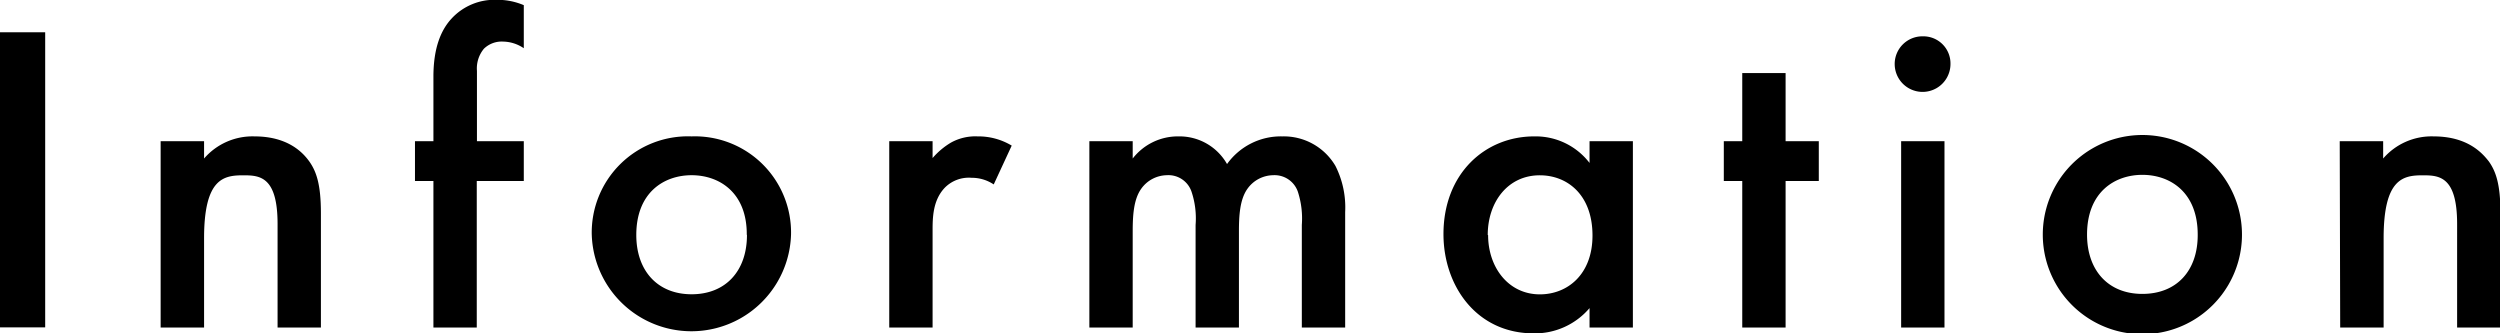 <svg xmlns="http://www.w3.org/2000/svg" viewBox="0 0 271.1 36.15"><g id="レイヤー_2" data-name="レイヤー 2"><g id="contents"><path d="M4.9,3.5v32H0V3.5Z"/><path d="M17.42,15.31h4.71v1.88a6.94,6.94,0,0,1,5.47-2.4c3.74,0,5.33,1.87,5.95,2.73.77,1.1,1.25,2.5,1.25,5.62V35.52H30.1V24.29c0-5.14-1.92-5.28-3.7-5.28-2.11,0-4.27.29-4.27,6.82v9.69H17.42Z"/><path d="M51.7,19.63V35.52H47V19.63H45V15.31h2v-7c0-3.12.82-5.08,2-6.33a6.33,6.33,0,0,1,4.8-2,7.34,7.34,0,0,1,3,.58V5.23a4.1,4.1,0,0,0-2.25-.72,2.76,2.76,0,0,0-2.07.77,3.34,3.34,0,0,0-.76,2.4v7.63h5.08v4.32Z"/><path d="M85.78,25.44a10.81,10.81,0,0,1-21.61,0A10.43,10.43,0,0,1,75,14.79,10.43,10.43,0,0,1,85.78,25.44Zm-4.8,0C81,20.88,78,19,75,19s-6,1.87-6,6.48c0,3.89,2.31,6.43,6,6.43S81,29.38,81,25.49Z"/><path d="M96.43,15.31h4.7v1.83a8,8,0,0,1,2-1.68,5.44,5.44,0,0,1,2.88-.67,7,7,0,0,1,3.7,1L107.76,20a4.28,4.28,0,0,0-2.4-.72,3.66,3.66,0,0,0-2.93,1.1c-1.3,1.39-1.3,3.31-1.3,4.66V35.52h-4.7Z"/><path d="M118.13,15.31h4.7v1.88a6.2,6.2,0,0,1,5-2.4,5.92,5.92,0,0,1,5.23,3,7.17,7.17,0,0,1,6-3A6.49,6.49,0,0,1,144.82,18,10,10,0,0,1,145.87,23V35.52h-4.7V24.39a9.41,9.41,0,0,0-.43-3.6A2.67,2.67,0,0,0,138.05,19a3.48,3.48,0,0,0-2.79,1.49c-.81,1.15-.91,2.88-.91,4.61V35.52h-4.7V24.39a9.1,9.1,0,0,0-.44-3.6A2.64,2.64,0,0,0,126.53,19a3.47,3.47,0,0,0-2.79,1.49c-.81,1.15-.91,2.88-.91,4.61V35.52h-4.7Z"/><path d="M172.37,15.31h4.7V35.52h-4.7V33.41a7.78,7.78,0,0,1-6.05,2.74c-6.24,0-9.79-5.19-9.79-10.76,0-6.57,4.51-10.6,9.84-10.6a7.36,7.36,0,0,1,6,2.88Zm-11,10.18c0,3.5,2.2,6.43,5.61,6.43,3,0,5.71-2.16,5.71-6.38,0-4.42-2.73-6.53-5.71-6.53C163.53,19,161.33,21.89,161.33,25.49Z"/><path d="M193.63,19.63V35.52h-4.7V19.63h-2V15.31h2V7.92h4.7v7.39h3.6v4.32Z"/><path d="M208.51,3.94a2.94,2.94,0,0,1,3,3,3,3,0,0,1-6.05,0A3,3,0,0,1,208.51,3.94Zm2.35,11.37V35.52h-4.7V15.31Z"/><path d="M243.12,25.44a10.8,10.8,0,0,1-21.6,0,10.8,10.8,0,0,1,21.6,0Zm-4.8,0c0-4.61-3-6.48-6-6.48s-6,1.87-6,6.48c0,3.89,2.3,6.43,6,6.43S238.32,29.38,238.32,25.49Z"/><path d="M253.72,15.31h4.71v1.88a6.94,6.94,0,0,1,5.47-2.4c3.75,0,5.33,1.87,6,2.73.77,1.1,1.25,2.5,1.25,5.62V35.52h-4.7V24.29c0-5.14-1.92-5.28-3.7-5.28-2.11,0-4.27.29-4.27,6.82v9.69h-4.71Z"/></g></g></svg>